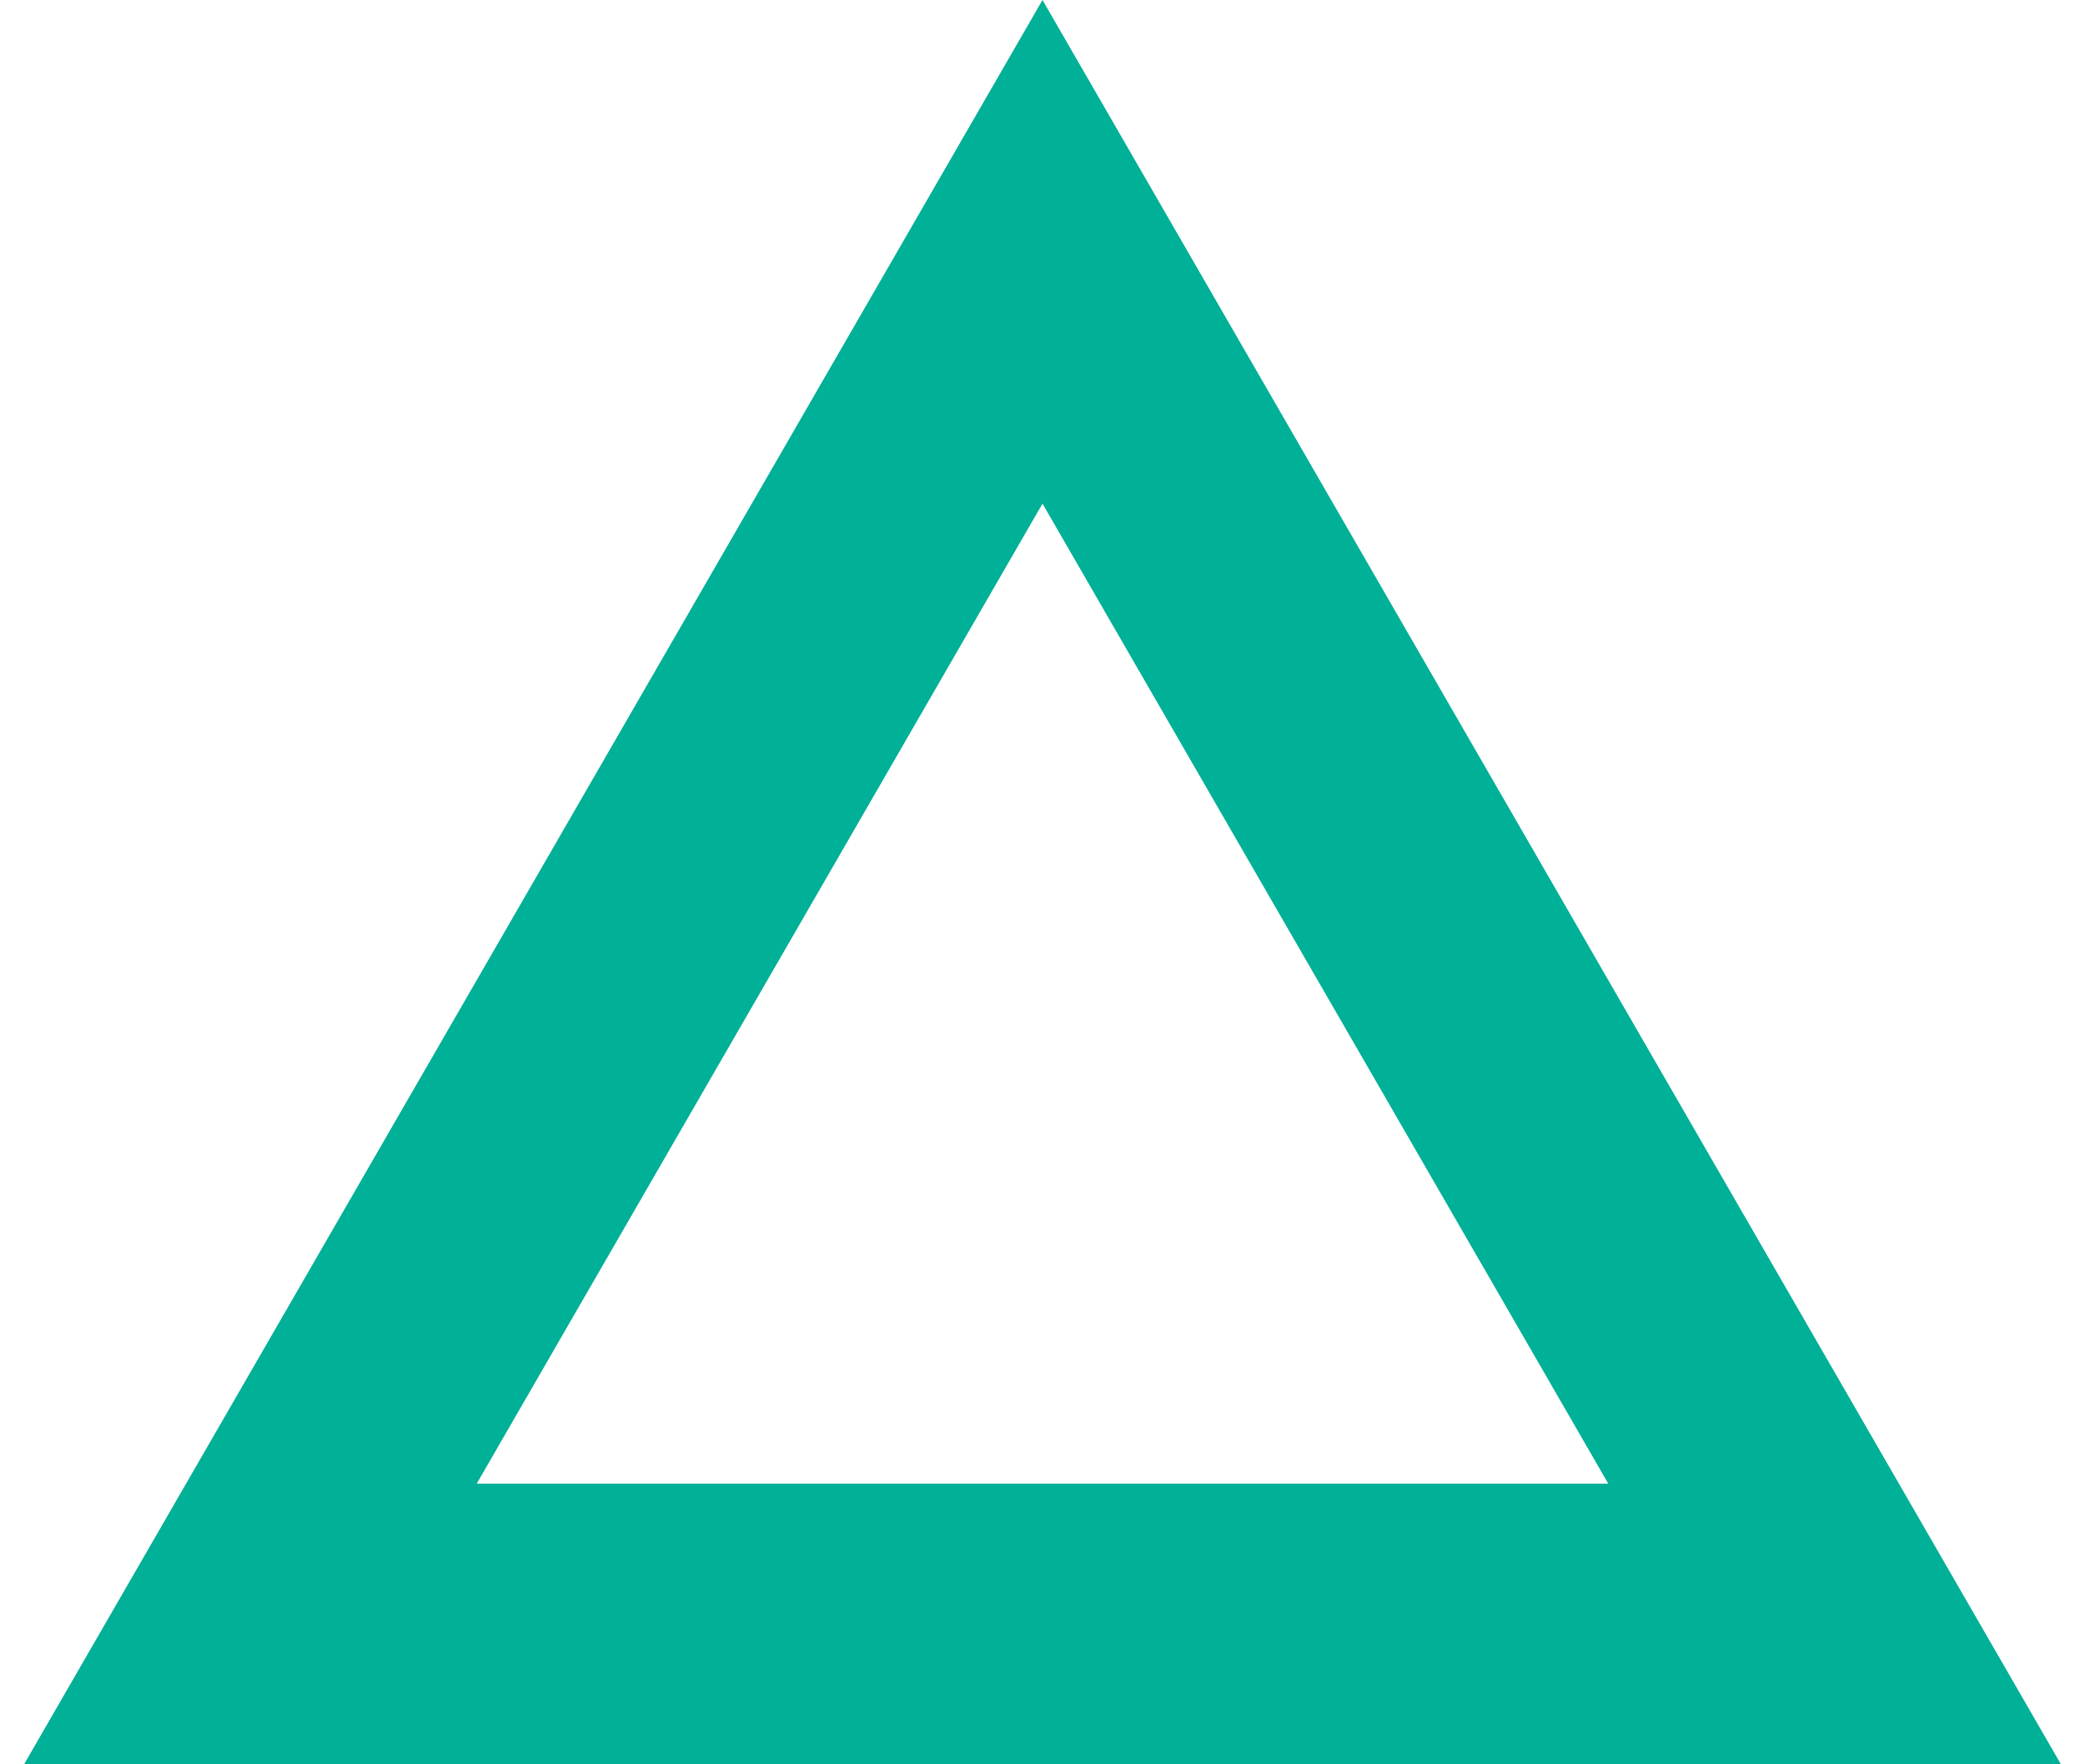<svg id="レイヤー_1" data-name="レイヤー 1" xmlns="http://www.w3.org/2000/svg" viewBox="0 0 52 44"><defs><style>.cls-1{fill:#00b097;}</style></defs><title>triangle</title><path class="cls-1" d="M26,12.56L40.11,37H11.89L26,12.56M26,0L0.6,44H51.4L26,0h0Z"/></svg>